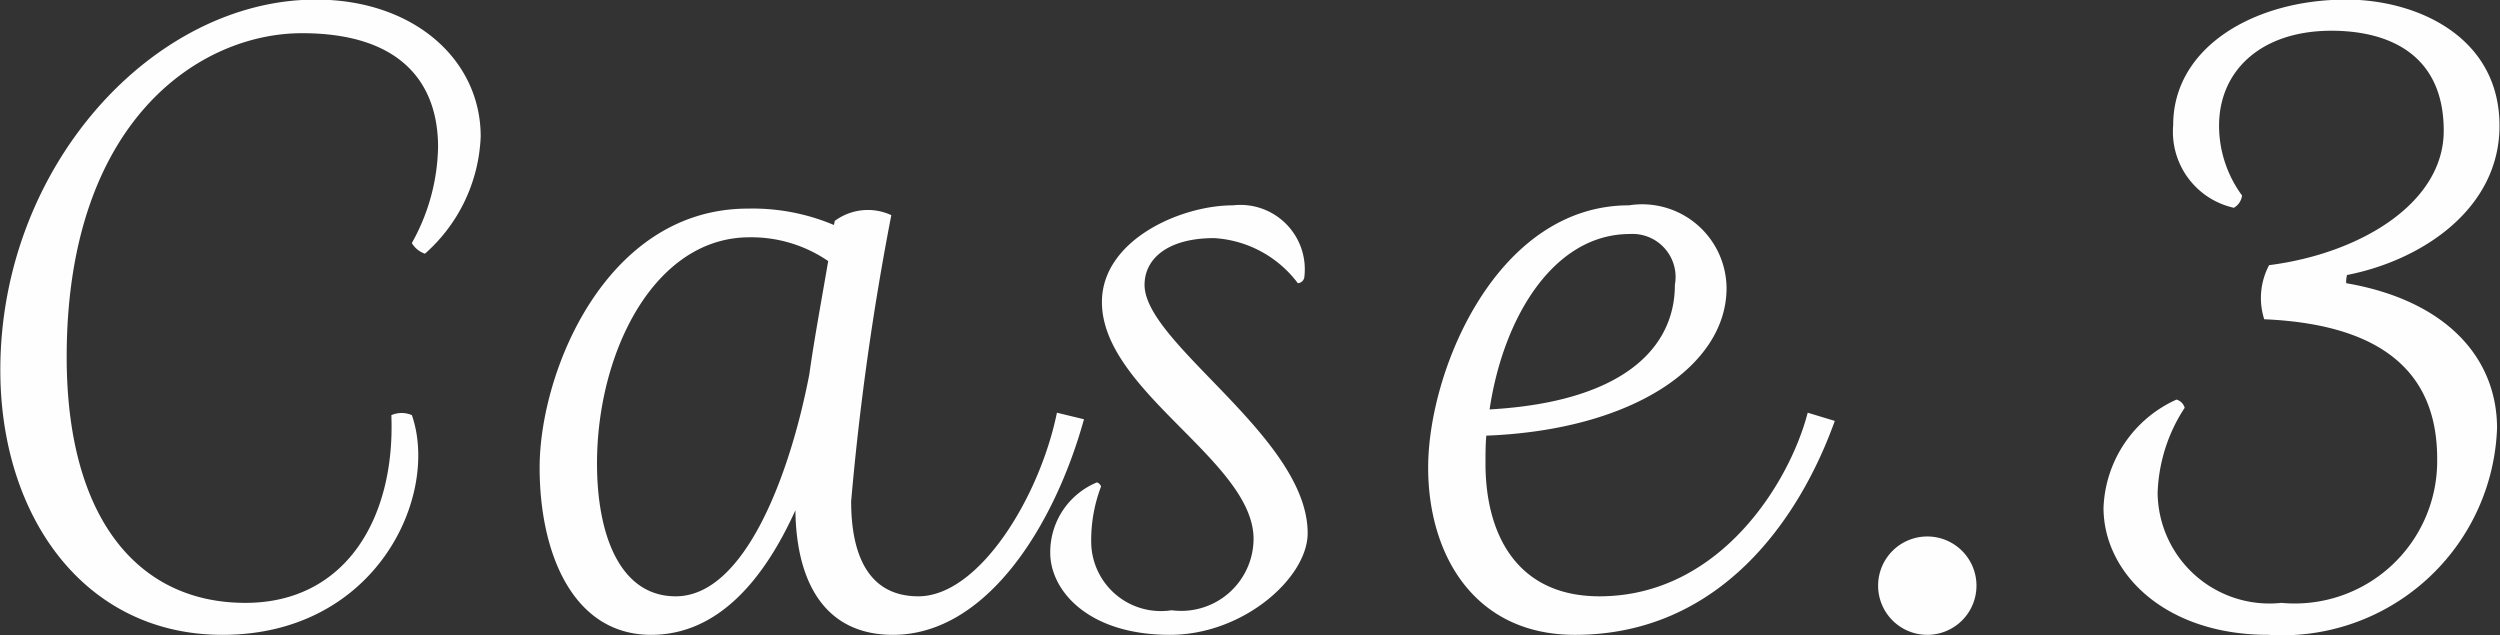 <svg xmlns="http://www.w3.org/2000/svg" width="61" height="15.5" viewBox="0 0 61 15.5">
  <rect x="0" y="0" width="61" height="15.5" fill="#333333" stroke="none"/>
  <defs>
    <style>
      .cls-1 {
        fill: #fefeff;
        fill-rule: evenodd;
      }
    </style>
  </defs>
  <path id="case_txt03.svg" class="cls-1" d="M491.862,6349.88c0.1,2.52-1.121,4.58-3.561,4.58-2.621,0-4.361-2.06-4.361-6,0-5.78,3.261-7.9,5.741-7.9,2.421,0,3.321,1.22,3.321,2.78a4.958,4.958,0,0,1-.64,2.34,0.586,0.586,0,0,0,.32.26,4.018,4.018,0,0,0,1.36-2.86c0-1.88-1.64-3.34-4.021-3.34-3.961,0-7.7,4.06-7.7,9.04,0,3.56,2.04,6.46,5.421,6.46,3.761,0,5.3-3.4,4.621-5.36A0.621,0.621,0,0,0,491.862,6349.88Zm16.24-.06c-0.42,2.06-1.9,4.48-3.381,4.48-1.2,0-1.64-.98-1.64-2.32a67.509,67.509,0,0,1,.98-6.98,1.358,1.358,0,0,0-1.38.14l-0.02.1a5.093,5.093,0,0,0-2.1-.4c-3.461,0-5.081,3.98-5.081,6.32,0,2.1.82,4.08,2.72,4.08,1.64,0,2.761-1.36,3.521-3.04,0.02,1.76.72,3.04,2.38,3.04,2.281,0,3.941-2.66,4.661-5.26Zm-6.041-.94c-0.46,2.4-1.56,5.42-3.261,5.42-1.36,0-1.92-1.5-1.92-3.24,0-2.72,1.4-5.52,3.721-5.52a3.316,3.316,0,0,1,1.92.58C502.361,6347.06,502.181,6348.02,502.061,6348.88Zm7.018,2.64a1.841,1.841,0,0,0-1.14,1.72c0,0.9.9,2,2.921,2,1.8,0,3.36-1.4,3.36-2.48,0-2.34-3.98-4.62-3.98-6.06,0-.62.54-1.14,1.7-1.14a2.755,2.755,0,0,1,2.04,1.1,0.171,0.171,0,0,0,.16-0.16,1.571,1.571,0,0,0-1.74-1.74c-1.3,0-3.2.86-3.2,2.36,0,2.18,3.7,3.88,3.7,5.78a1.765,1.765,0,0,1-2,1.74,1.7,1.7,0,0,1-1.961-1.62,3.686,3.686,0,0,1,.24-1.4A0.164,0.164,0,0,0,509.079,6351.52Zm17.342-1.7c-0.44,1.7-2.14,4.48-5.081,4.48-2.021,0-2.781-1.52-2.781-3.24,0-.22,0-0.46.02-0.68,3.6-.14,5.862-1.72,5.862-3.6a2.06,2.06,0,0,0-2.381-2.02c-3.221,0-4.9,4.02-4.9,6.4,0,2.12,1.12,4.08,3.581,4.08,3.541,0,5.481-2.82,6.341-5.22Zm-7.762-.08c0.34-2.28,1.581-4.28,3.421-4.28a1.051,1.051,0,0,1,1.1,1.24C523.18,6348.28,521.86,6349.56,518.659,6349.74Zm10.68,5.5a1.2,1.2,0,1,0-1.2-1.2A1.2,1.2,0,0,0,529.339,6355.24Zm8.221-7.7c3.26,0.14,4.22,1.62,4.22,3.4a3.476,3.476,0,0,1-3.8,3.52,2.729,2.729,0,0,1-3.021-2.68,4.015,4.015,0,0,1,.66-2.08,0.288,0.288,0,0,0-.2-0.2,3.016,3.016,0,0,0-1.78,2.64c0,1.58,1.48,3.1,4.021,3.1a5.244,5.244,0,0,0,5.581-5.04c0-1.72-1.24-3.12-3.681-3.54a0.68,0.68,0,0,1,.02-0.2c1.84-.36,3.721-1.62,3.721-3.64,0-2.18-2.021-3.08-3.741-3.08-2.24,0-4.221,1.16-4.221,3.06a1.9,1.9,0,0,0,1.48,2.02,0.4,0.4,0,0,0,.2-0.3,2.876,2.876,0,0,1-.561-1.7c0-1.36,1.041-2.32,2.741-2.32,1.38,0,2.741.56,2.741,2.44,0,1.78-2.061,3-4.261,3.28A1.707,1.707,0,0,0,537.56,6347.54Z" transform="translate(-482.313 -6339.75)"/>
</svg>
